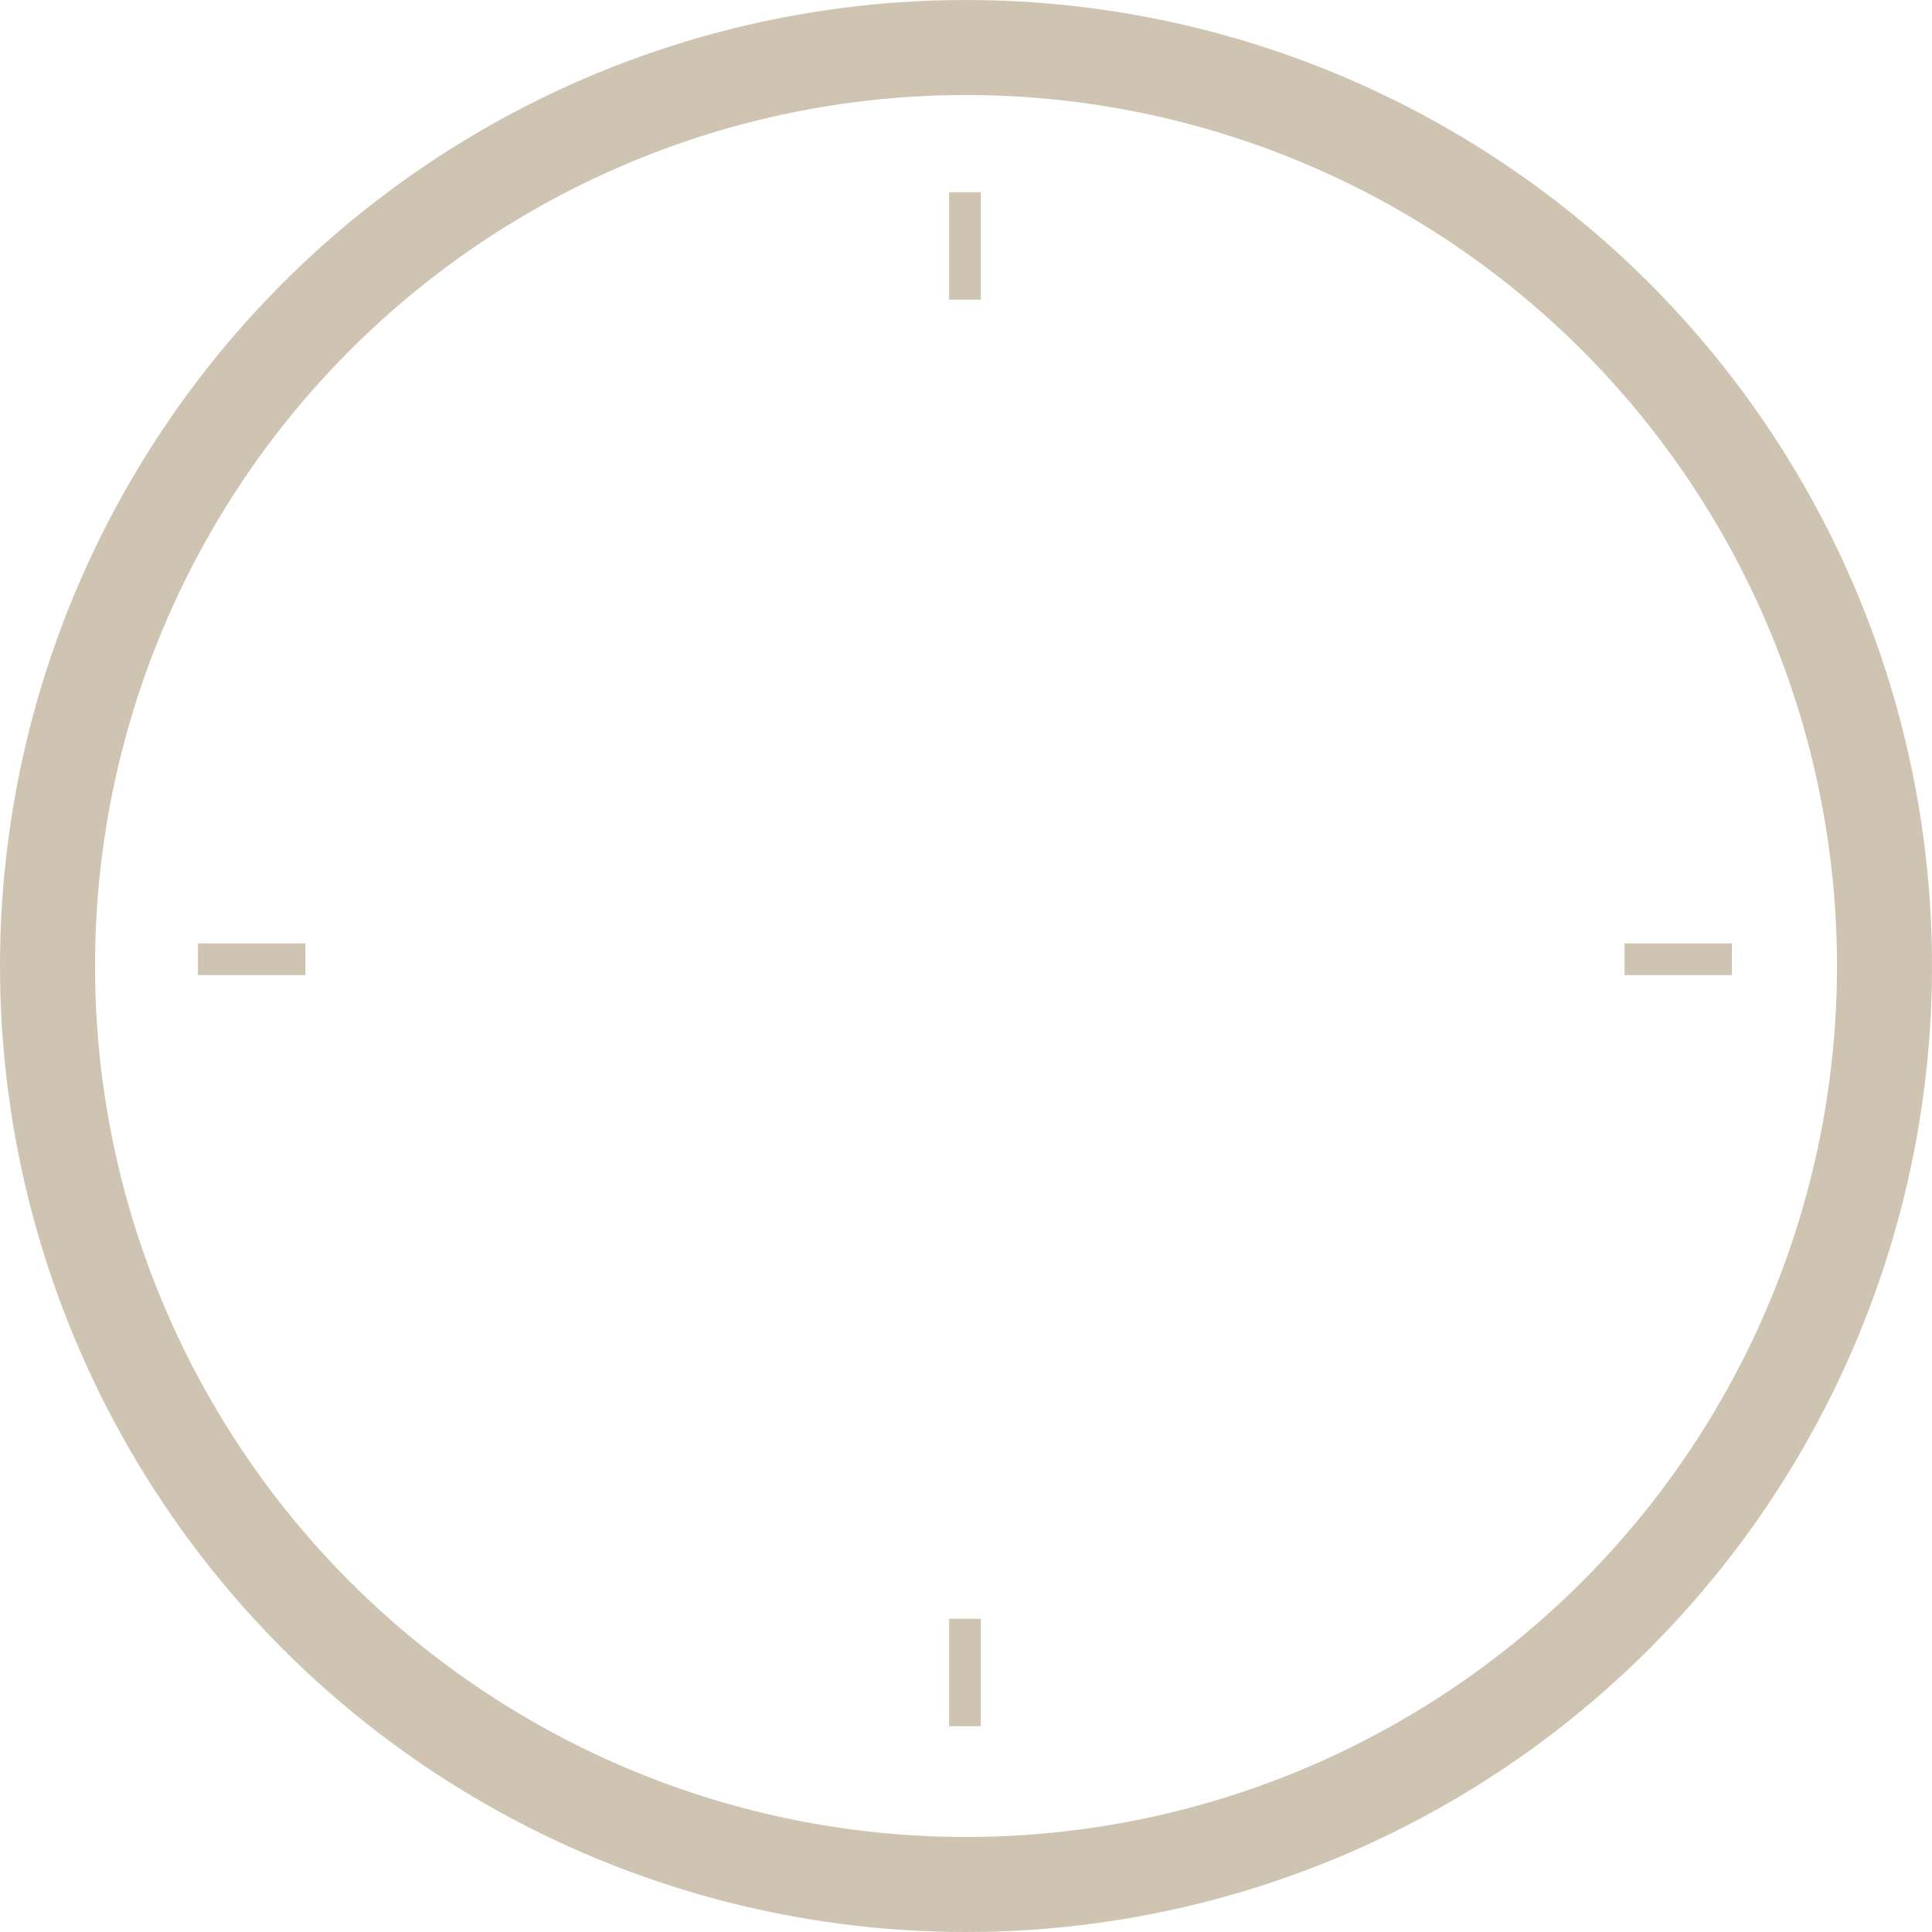 <svg xmlns="http://www.w3.org/2000/svg" width="122" height="122" viewBox="0 0 122 122"><g id="icon-compass-03-bg" transform="translate(-1006 -122)"><g id="Gruppe_1286" data-name="Gruppe 1286" transform="translate(1018.5 134.138)"><line id="Linie_891" data-name="Linie 891" x2="6.782" transform="translate(90.085 48.433)" fill="none" stroke="#cec4b1" stroke-linejoin="round" stroke-width="2"></line><line id="Linie_892" data-name="Linie 892" x2="6.782" transform="translate(0 48.433)" fill="none" stroke="#cec4b1" stroke-linejoin="round" stroke-width="2"></line><line id="Linie_893" data-name="Linie 893" y1="6.782" transform="translate(48.434)" fill="none" stroke="#cec4b1" stroke-linejoin="round" stroke-width="2"></line><line id="Linie_894" data-name="Linie 894" y1="6.782" transform="translate(48.434 90.085)" fill="none" stroke="#cec4b1" stroke-linejoin="round" stroke-width="2"></line></g><g id="icon-compass-bg" transform="translate(1006 122)" fill="none" stroke="#cec4b1" stroke-width="6"><circle cx="61" cy="61" r="61" stroke="none"></circle><circle cx="61" cy="61" r="58" fill="none"></circle></g></g></svg>